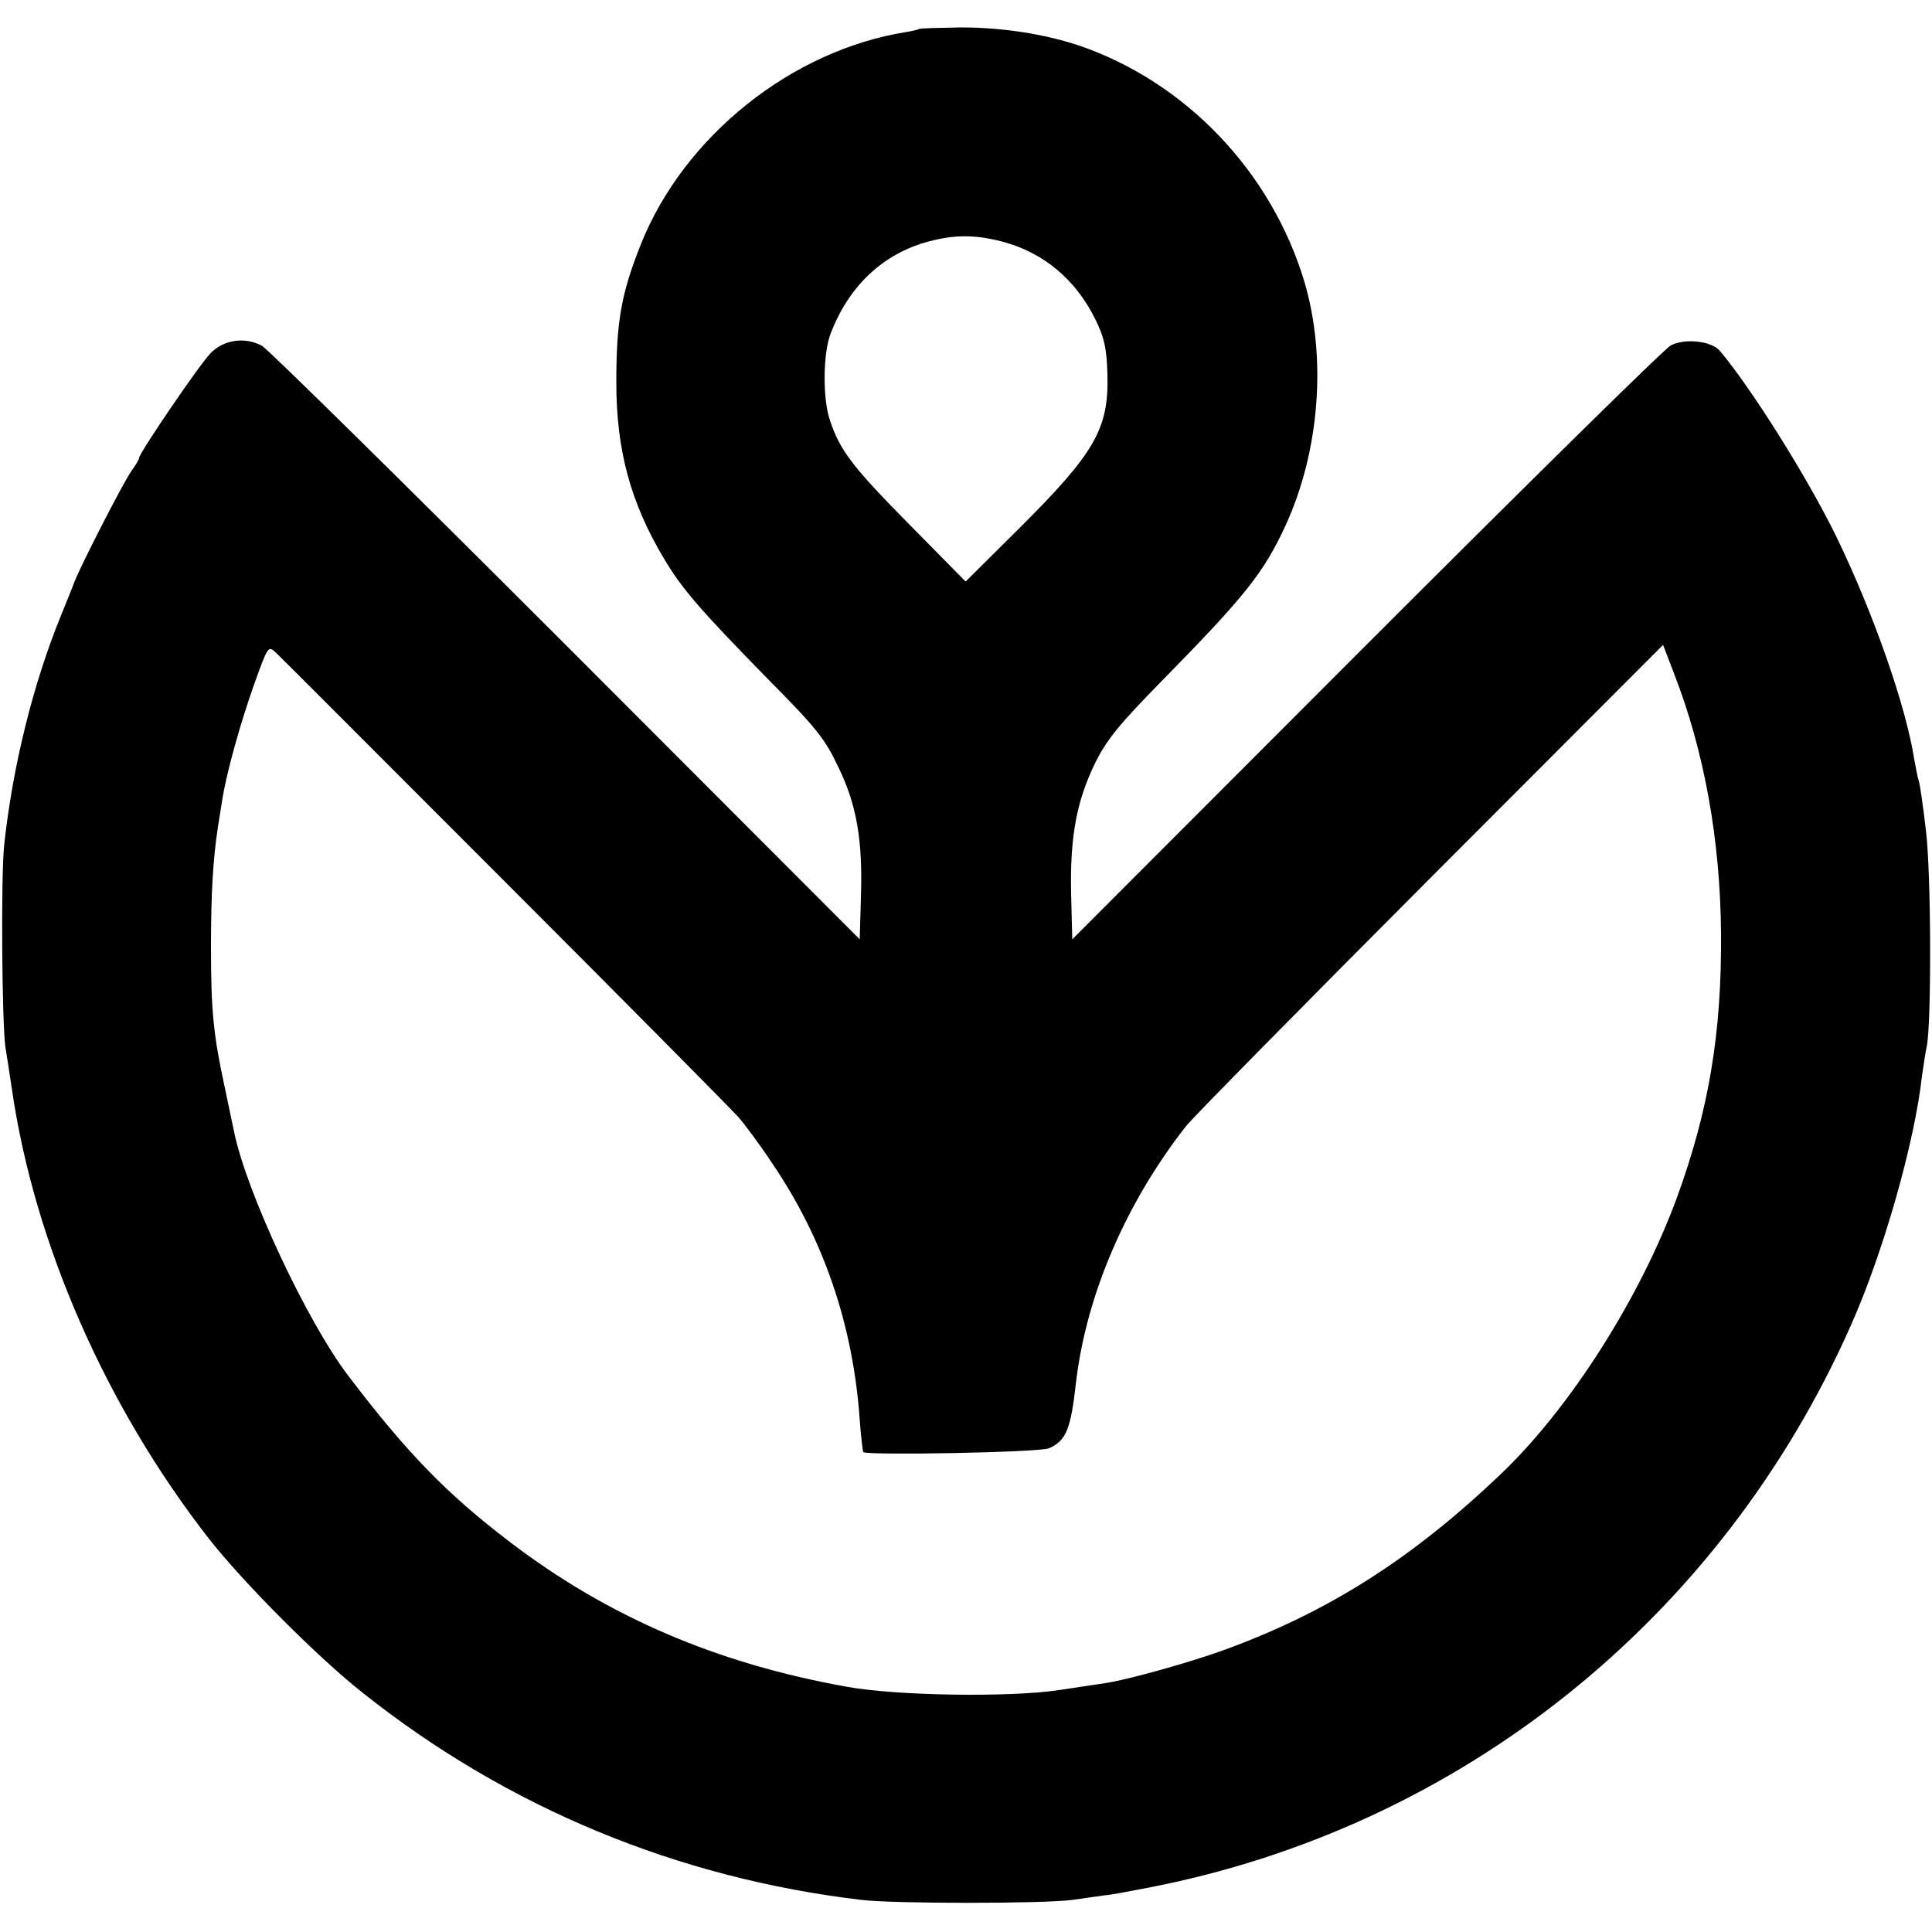 <?xml version="1.0" standalone="no"?>
<!DOCTYPE svg PUBLIC "-//W3C//DTD SVG 20010904//EN"
 "http://www.w3.org/TR/2001/REC-SVG-20010904/DTD/svg10.dtd">
<svg version="1.0" xmlns="http://www.w3.org/2000/svg"
 width="500pt" height="500pt" viewBox="0 0 500 500"
 preserveAspectRatio="xMidYMid meet">
<g transform="translate(0,500) scale(0.1,-0.1)"
fill="#000000" stroke="none">
<path d="M2378 4925 c-2 -2 -16 -5 -33 -8 -296 -47 -574 -269 -686 -548 -51
-128 -64 -200 -64 -359 0 -175 37 -311 123 -455 47 -79 91 -130 266 -309 129
-130 151 -158 185 -230 48 -98 64 -190 59 -339 l-3 -108 -760 761 c-418 418
-772 767 -787 775 -44 24 -99 16 -133 -19 -30 -31 -185 -259 -185 -271 0 -4
-9 -19 -20 -34 -21 -30 -128 -238 -147 -286 -6 -17 -23 -57 -36 -90 -72 -177
-124 -388 -146 -590 -9 -81 -6 -461 3 -525 3 -19 11 -69 17 -110 58 -398 242
-818 508 -1160 88 -113 284 -310 401 -402 374 -297 815 -479 1290 -535 84 -10
467 -10 545 0 33 5 71 10 85 12 14 1 62 10 108 19 810 155 1486 696 1823 1458
83 187 164 471 183 643 4 28 9 61 12 75 13 54 12 457 -2 563 -7 60 -15 116
-18 125 -3 9 -8 35 -12 57 -21 136 -105 377 -201 575 -75 154 -221 386 -302
482 -22 26 -92 33 -127 14 -16 -8 -371 -358 -789 -776 l-760 -761 -3 120 c-3
145 14 238 63 338 29 58 61 98 171 210 217 221 264 280 321 403 88 192 107
433 49 630 -85 285 -308 519 -586 613 -88 29 -196 46 -302 46 -58 -1 -108 -2
-110 -4z m215 -550 c107 -28 191 -98 242 -202 23 -47 29 -74 31 -141 4 -142
-32 -204 -231 -402 l-136 -135 -143 145 c-152 154 -183 195 -209 275 -18 55
-17 169 2 220 47 124 135 208 254 240 68 18 120 18 190 0z m-1286 -1657 c315
-315 586 -589 603 -608 17 -19 57 -73 88 -120 133 -195 210 -419 227 -665 3
-43 8 -81 9 -83 10 -9 458 -1 481 10 44 20 56 47 70 173 27 225 129 462 284
660 17 22 302 311 633 643 l602 603 28 -73 c79 -203 120 -432 122 -673 2 -260
-32 -459 -114 -684 -95 -259 -276 -544 -454 -714 -231 -221 -451 -361 -726
-460 -90 -32 -245 -75 -300 -83 -14 -2 -68 -10 -120 -18 -126 -19 -420 -15
-550 9 -335 60 -617 181 -870 374 -164 125 -267 231 -419 431 -106 139 -263
474 -295 630 -3 14 -14 67 -25 119 -29 134 -35 197 -35 361 0 135 5 225 18
310 3 19 8 50 11 69 11 71 47 199 82 298 37 103 37 103 58 83 11 -10 277 -277
592 -592z"/>
</g>
</svg>
